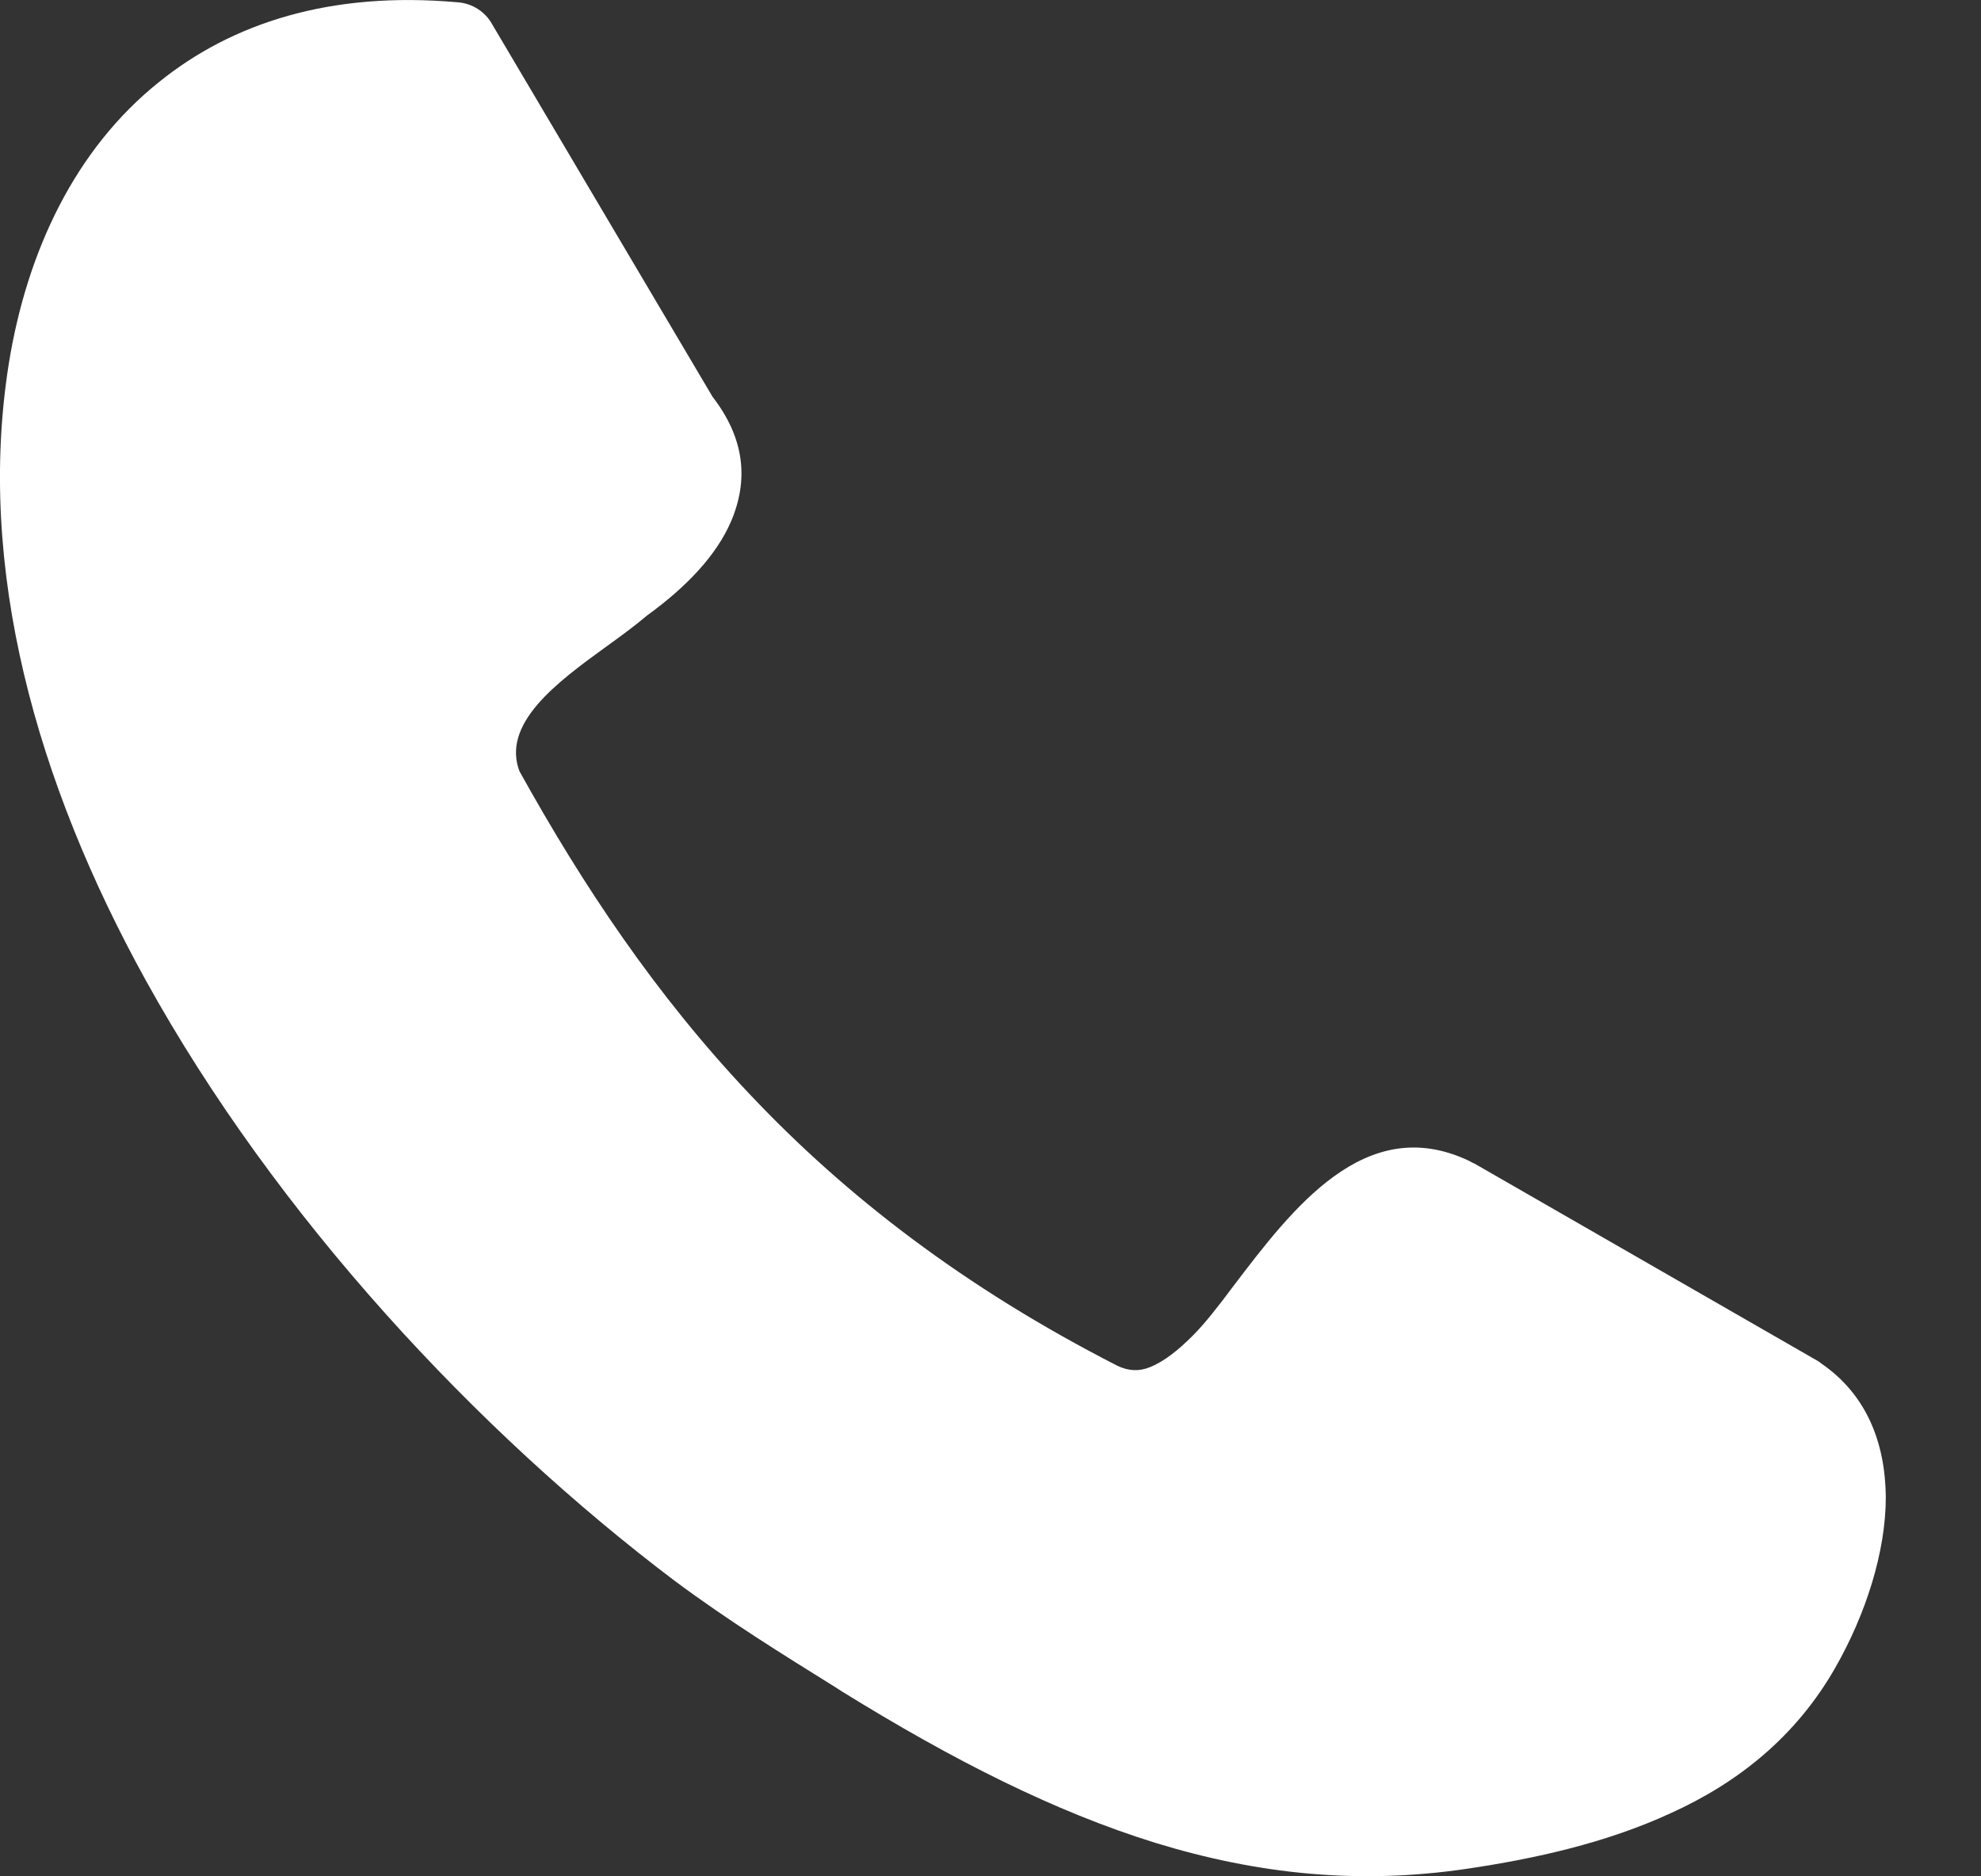 <svg width="19" height="18" viewBox="0 0 19 18" fill="none" xmlns="http://www.w3.org/2000/svg">
<rect x="0" y="0" width="19" height="18" fill="#333333" stroke="none"/>
<g clip-path="url(#clip0_208_15)">
<path d="M4.982 7.398C5.59 8.494 6.29 9.547 7.2 10.507C8.113 11.473 9.248 12.351 10.717 13.102C10.826 13.155 10.929 13.155 11.022 13.118C11.162 13.065 11.305 12.949 11.444 12.809C11.553 12.7 11.689 12.527 11.83 12.337C12.396 11.593 13.095 10.67 14.083 11.133C14.105 11.143 14.121 11.155 14.143 11.163L17.438 13.058C17.448 13.064 17.46 13.074 17.468 13.08C17.903 13.379 18.082 13.84 18.087 14.362C18.087 14.894 17.891 15.492 17.604 15.996C17.224 16.663 16.665 17.105 16.02 17.396C15.406 17.679 14.723 17.831 14.066 17.928C13.036 18.08 12.07 17.982 11.082 17.679C10.117 17.38 9.143 16.887 8.081 16.23L8.003 16.18C7.515 15.876 6.988 15.55 6.472 15.166C4.581 13.738 2.654 11.676 1.399 9.406C0.346 7.501 -0.228 5.444 0.085 3.485C0.259 2.41 0.72 1.432 1.524 0.788C2.224 0.222 3.168 -0.087 4.39 0.022C4.53 0.032 4.655 0.113 4.721 0.234L6.834 3.806C7.143 4.206 7.181 4.603 7.012 5.001C6.872 5.326 6.589 5.627 6.204 5.906C6.09 6.003 5.955 6.102 5.812 6.205C5.339 6.548 4.802 6.944 4.986 7.409L4.982 7.398Z" fill="white"/>
</g>
<defs>
<clipPath id="clip0_208_15">
<rect width="18.09" height="18" fill="white"/>
</clipPath>
</defs>
</svg>
